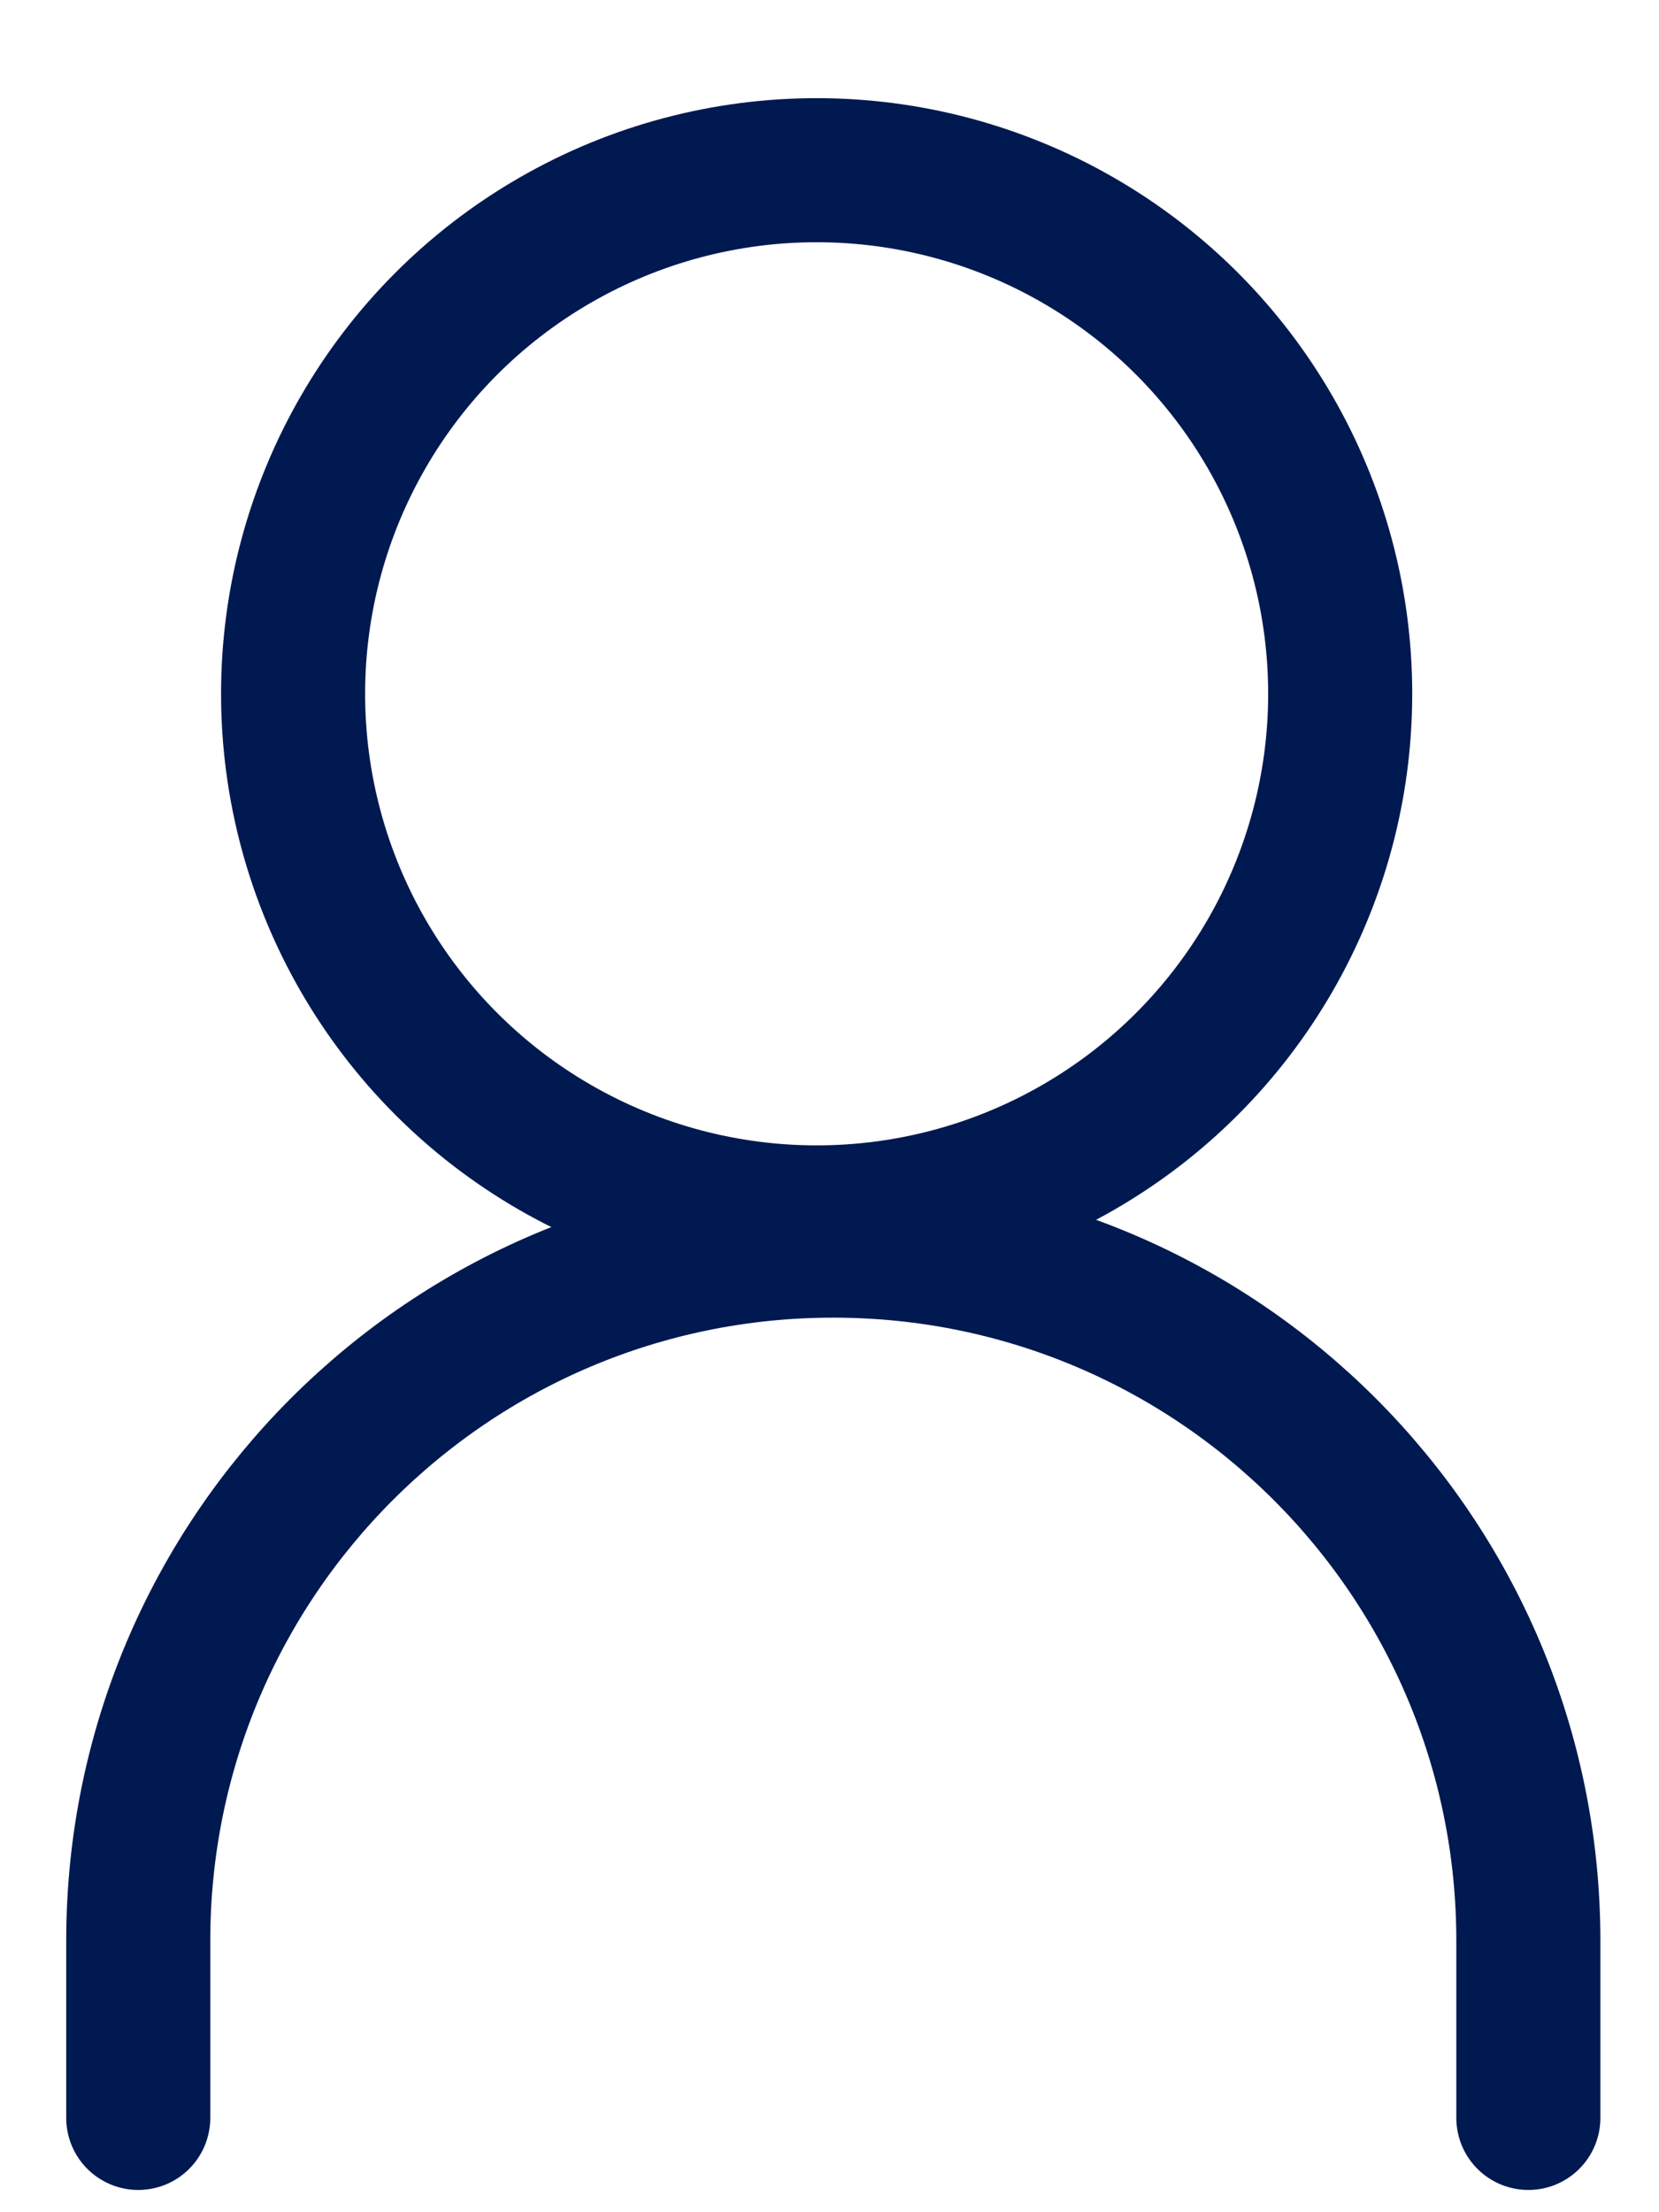 <svg width="12" height="16" viewBox="0 0 12 16" fill="none" xmlns="http://www.w3.org/2000/svg">
<circle cx="5.907" cy="5.018" r="3.787" stroke="#001950" stroke-width="1.042"/>
<path d="M11.055 15.318V14.037C11.055 11.26 8.804 9.009 6.027 9.009C3.251 9.009 1 11.26 1 14.037V15.318" stroke="#001950" stroke-width="1.042" stroke-linecap="round"/>
</svg>
